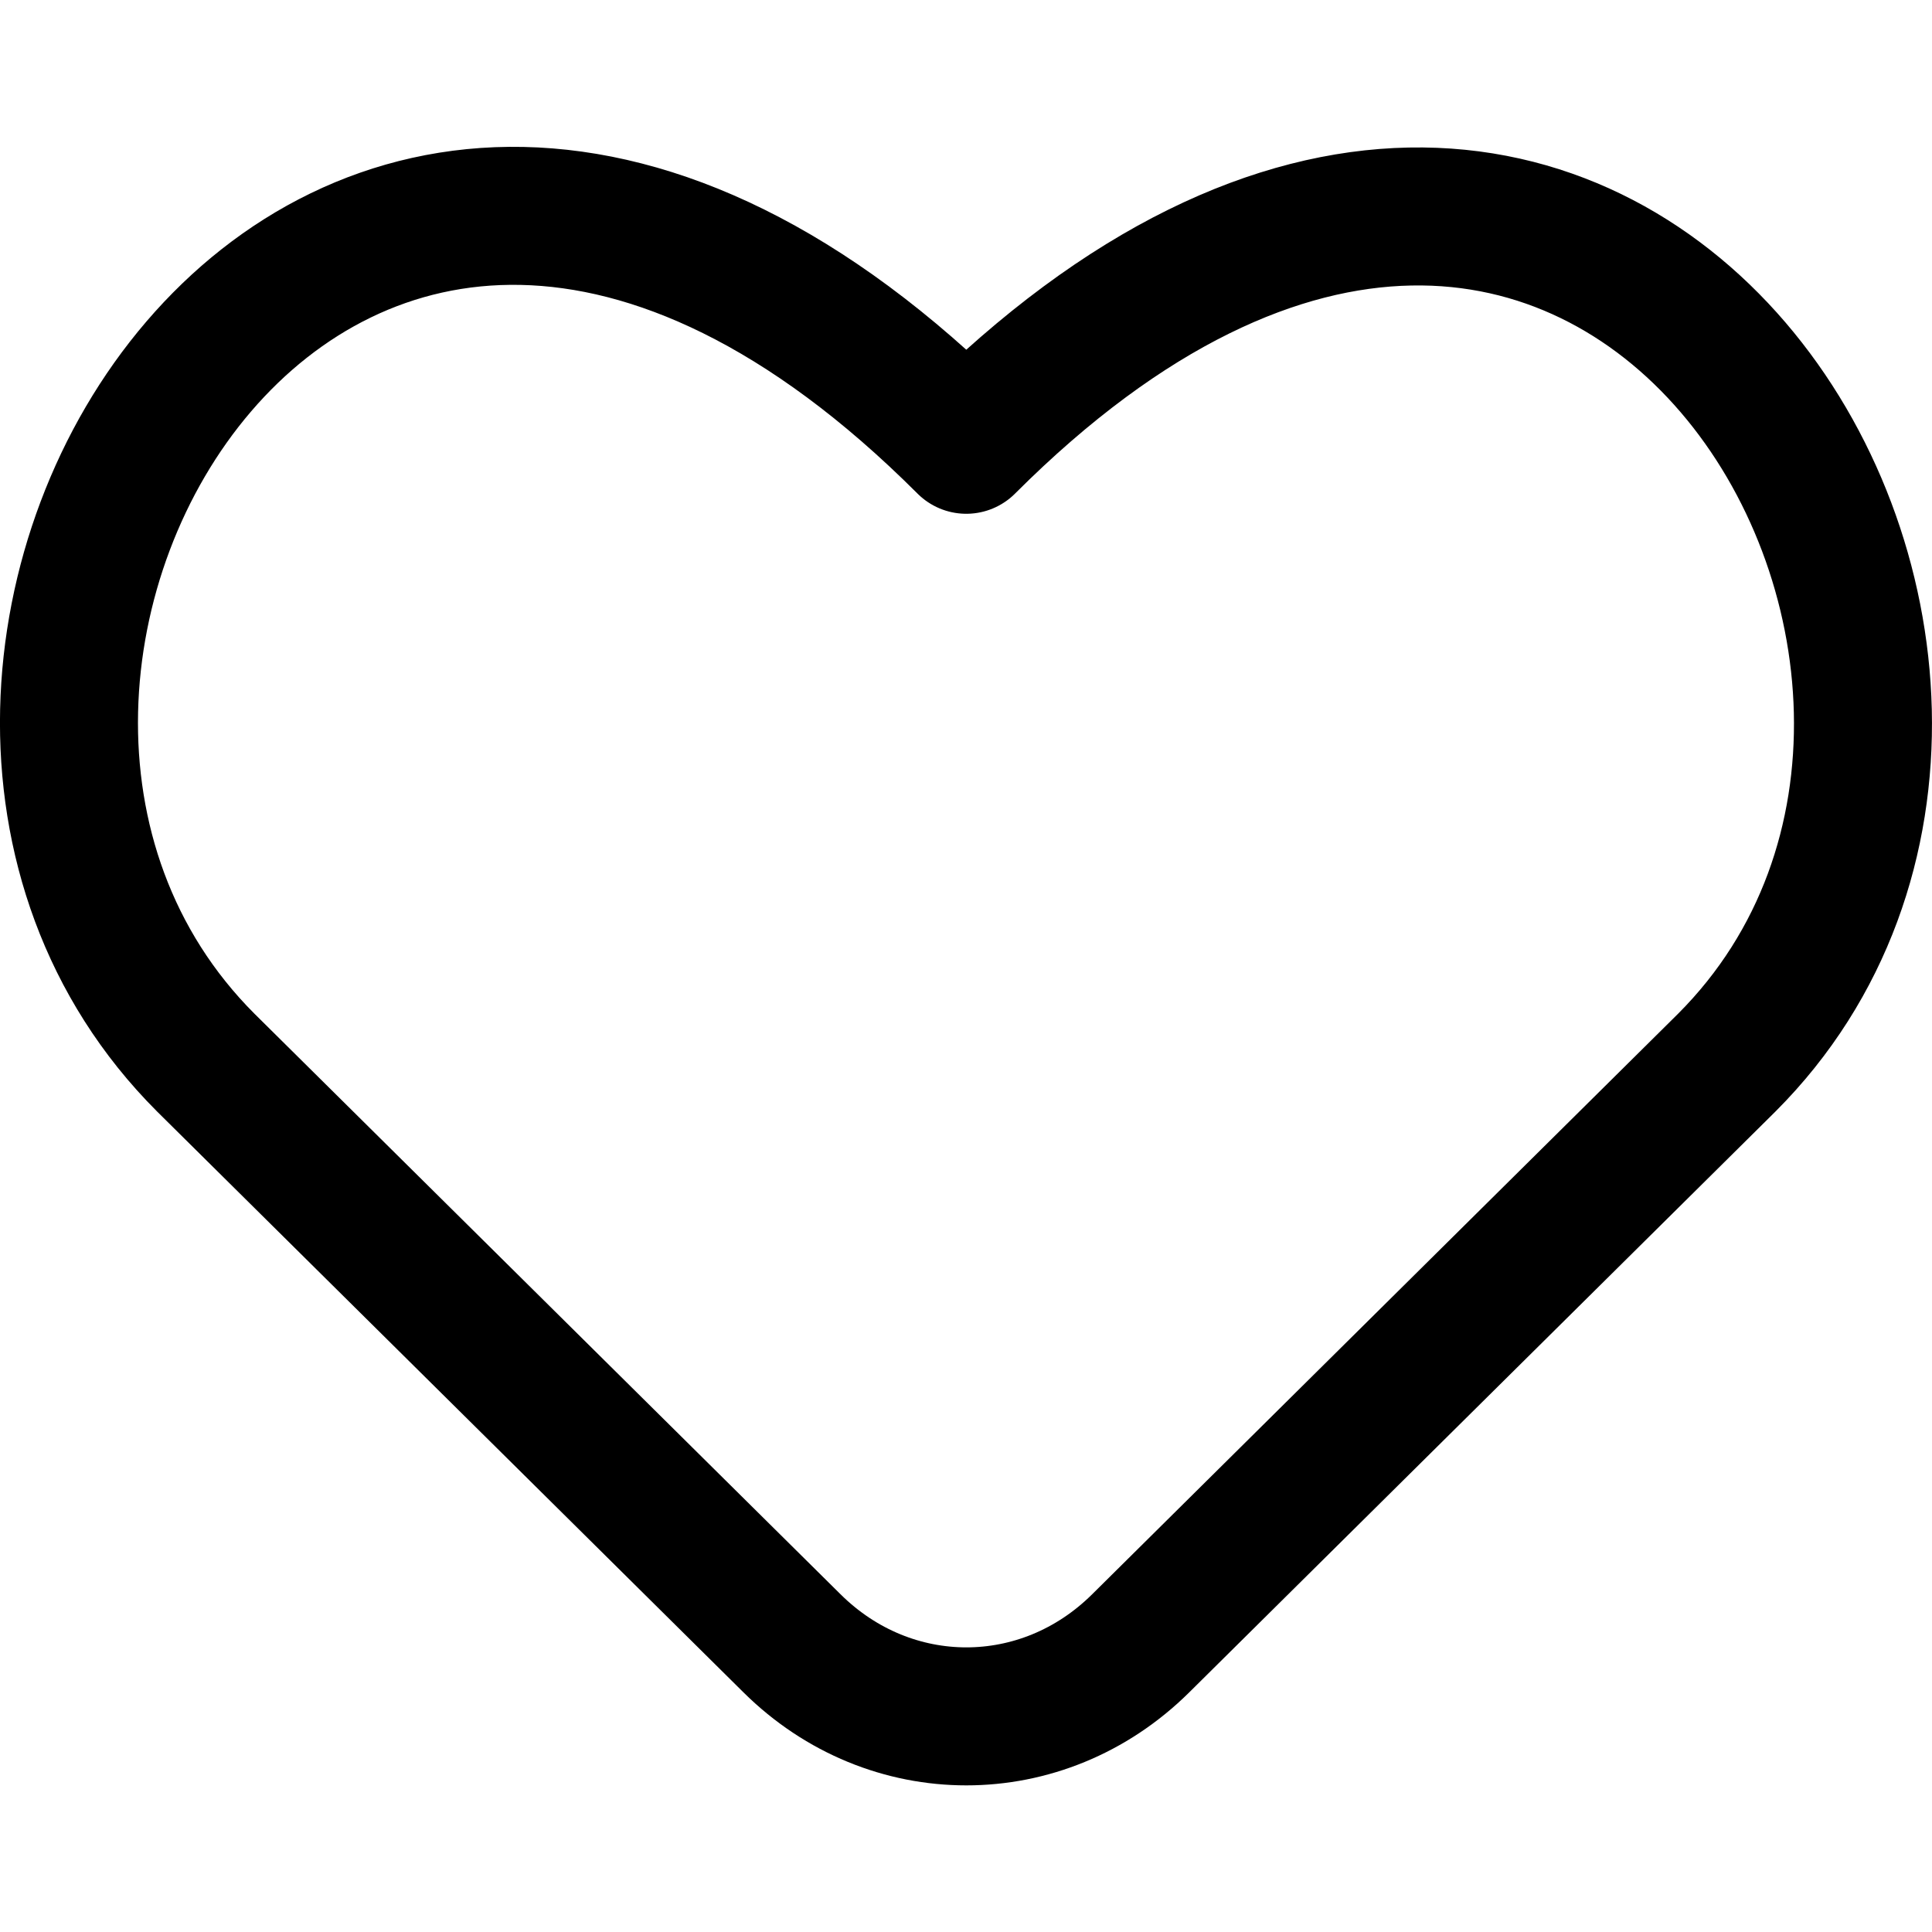 <svg xmlns="http://www.w3.org/2000/svg" fill="none" viewBox="0 0 14 14" id="Hearts-Symbol--Streamline-Core"><desc>Hearts Symbol Streamline Icon: https://streamlinehq.com</desc><g id="hearts-symbol--entertainment-gaming-card-hearts-symbol"><path id="Vector" stroke="#000000" stroke-linecap="round" stroke-linejoin="round" d="M8.266 11.908c-0.712 0.706 -1.815 0.706 -2.527 0L1.491 7.7c-2.841 -2.841 0.869 -9.119 5.511 -4.477C11.636 -1.411 15.346 4.866 12.513 7.7L8.266 11.908Z" stroke-width="1"></path></g></svg>